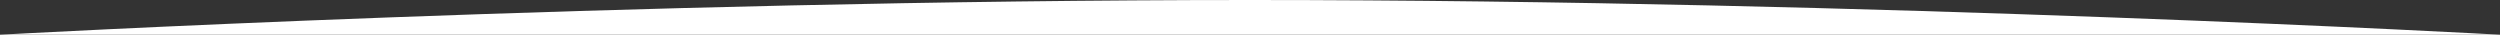 <svg xmlns="http://www.w3.org/2000/svg" width="1440" height="19.994" viewBox="0 0 1440 19.994">
  <rect x="0" y="0" width="1440" height="19.994" fill="#333333" stroke="none"/>
  <g id="Group_105" data-name="Group 105" transform="translate(-60 19.994)">
    <path id="Path_53" data-name="Path 53" d="M0,0S360-19.994,720-19.994,1440,0,1440,0H0Z" transform="translate(60)" fill="#fff"/>
  </g>
</svg>